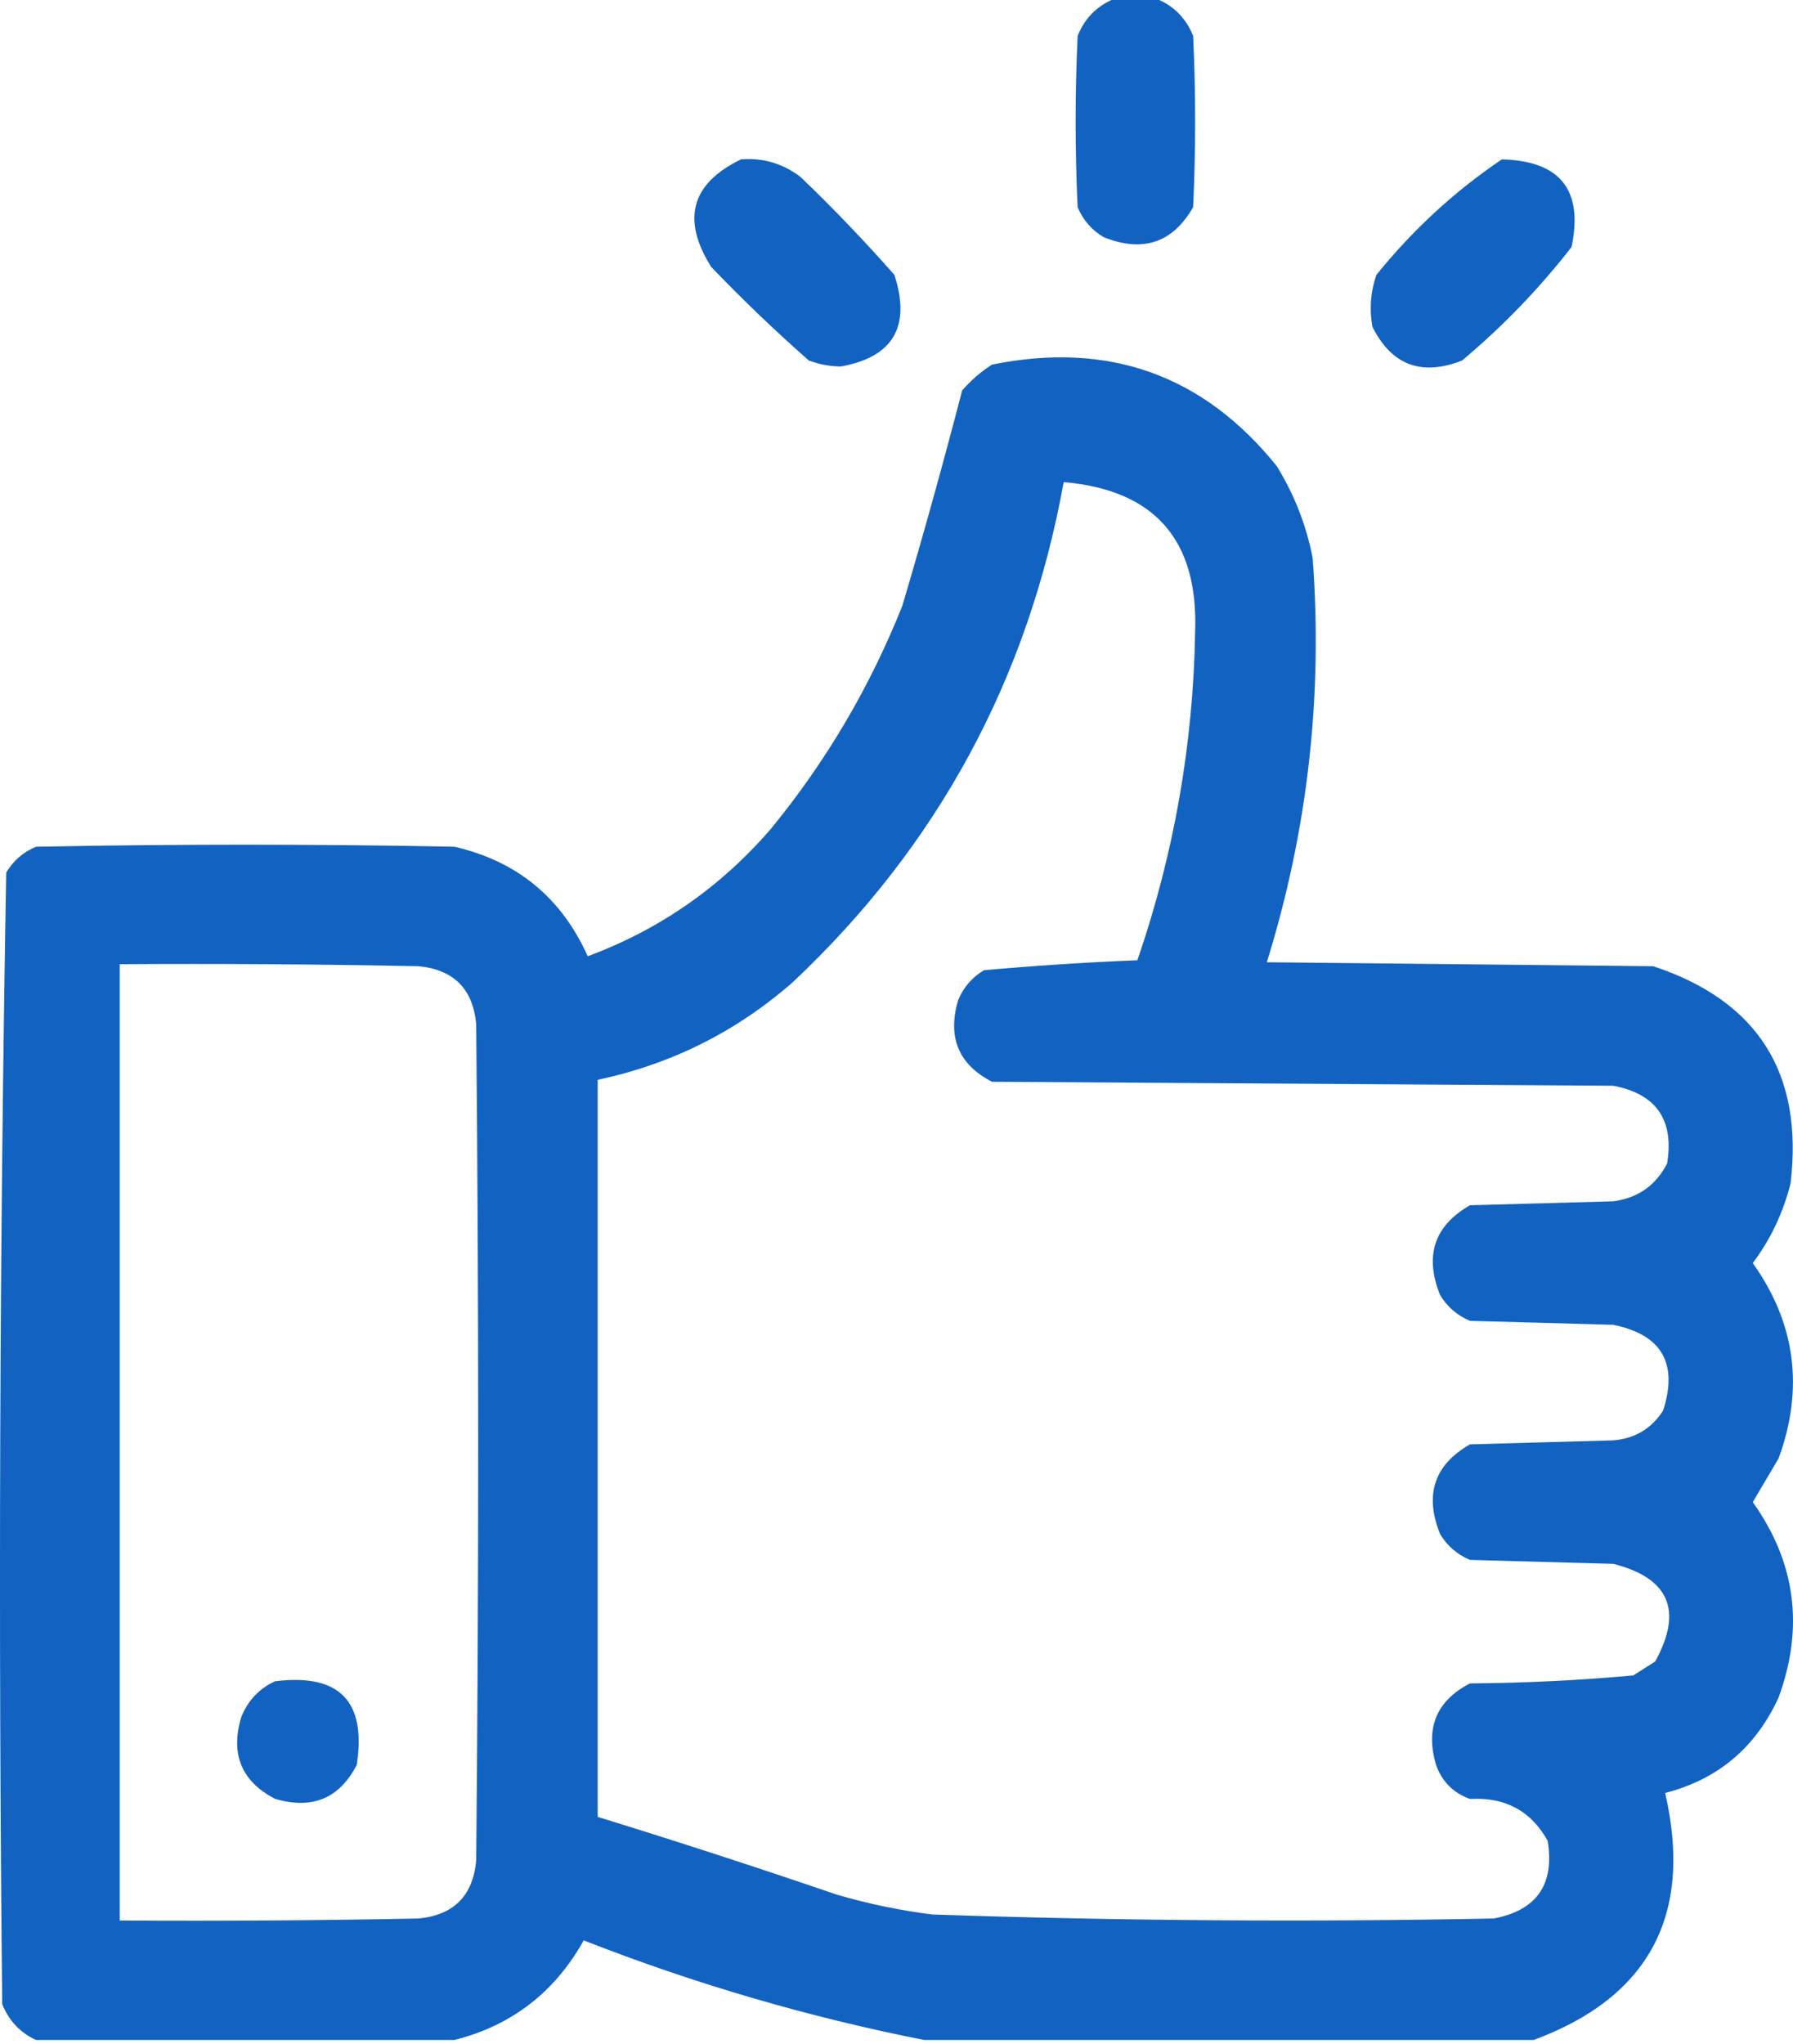 <svg width="43" height="49" viewBox="0 0 43 49" fill="none" xmlns="http://www.w3.org/2000/svg">
<g opacity="0.928">
<path fill-rule="evenodd" clip-rule="evenodd" d="M26.656 0C27.038 0 27.42 0 27.802 0C28.182 0.173 28.453 0.46 28.614 0.86C28.678 2.229 28.678 3.598 28.614 4.967C28.122 5.824 27.406 6.063 26.465 5.684C26.181 5.515 25.974 5.276 25.844 4.967C25.78 3.598 25.78 2.229 25.844 0.86C26.005 0.46 26.276 0.173 26.656 0Z" fill="#0057BC"/>
<path fill-rule="evenodd" clip-rule="evenodd" d="M17.773 3.82C18.307 3.78 18.785 3.923 19.206 4.249C19.989 5.001 20.737 5.781 21.45 6.59C21.85 7.829 21.421 8.561 20.161 8.787C19.897 8.783 19.642 8.735 19.397 8.643C18.587 7.93 17.807 7.182 17.056 6.399C16.339 5.257 16.578 4.397 17.773 3.82Z" fill="#0057BC"/>
<path fill-rule="evenodd" clip-rule="evenodd" d="M36.017 3.821C37.419 3.856 37.976 4.557 37.689 5.922C36.912 6.922 36.036 7.829 35.062 8.644C34.09 9.025 33.373 8.755 32.913 7.833C32.837 7.41 32.869 6.996 33.008 6.591C33.884 5.507 34.887 4.584 36.017 3.821Z" fill="#0057BC"/>
<path fill-rule="evenodd" clip-rule="evenodd" d="M36.781 48.907C31.91 48.907 27.038 48.907 22.166 48.907C19.386 48.358 16.664 47.562 13.999 46.519C13.3 47.767 12.265 48.563 10.895 48.907C7.552 48.907 4.209 48.907 0.865 48.907C0.485 48.734 0.215 48.447 0.053 48.047C-0.042 38.997 -0.01 29.954 0.149 20.919C0.317 20.636 0.556 20.428 0.865 20.299C4.209 20.235 7.552 20.235 10.895 20.299C12.398 20.644 13.464 21.52 14.095 22.925C15.817 22.287 17.282 21.268 18.489 19.869C19.812 18.256 20.863 16.473 21.641 14.52C22.148 12.809 22.626 11.089 23.074 9.361C23.285 9.119 23.523 8.912 23.79 8.741C26.583 8.175 28.859 8.987 30.62 11.176C31.04 11.857 31.327 12.59 31.48 13.373C31.728 16.68 31.362 19.912 30.381 23.069C33.47 23.101 36.558 23.133 39.647 23.164C42.156 23.993 43.255 25.729 42.942 28.37C42.765 29.074 42.463 29.711 42.035 30.281C43.061 31.722 43.268 33.282 42.656 34.961C42.447 35.315 42.24 35.665 42.035 36.012C43.063 37.452 43.27 39.012 42.656 40.692C42.108 41.893 41.201 42.658 39.934 42.985C40.606 45.904 39.555 47.878 36.781 48.907ZM25.51 11.558C27.688 11.747 28.739 12.941 28.662 15.14C28.617 17.843 28.155 20.47 27.277 23.021C26.049 23.071 24.823 23.151 23.599 23.26C23.315 23.428 23.108 23.667 22.979 23.976C22.716 24.866 22.987 25.519 23.79 25.934C28.758 25.966 33.725 25.998 38.692 26.03C39.722 26.227 40.152 26.848 39.981 27.893C39.712 28.418 39.283 28.72 38.692 28.8C37.545 28.832 36.399 28.864 35.253 28.895C34.396 29.388 34.157 30.104 34.536 31.045C34.705 31.329 34.944 31.536 35.253 31.666C36.399 31.698 37.545 31.729 38.692 31.761C39.85 31.998 40.248 32.682 39.886 33.815C39.61 34.248 39.212 34.487 38.692 34.531C37.545 34.563 36.399 34.595 35.253 34.627C34.396 35.119 34.157 35.835 34.536 36.776C34.705 37.06 34.944 37.267 35.253 37.397C36.399 37.429 37.545 37.461 38.692 37.492C40.032 37.833 40.366 38.613 39.695 39.833C39.52 39.944 39.344 40.056 39.169 40.167C37.868 40.285 36.563 40.349 35.253 40.358C34.449 40.773 34.178 41.426 34.441 42.316C34.584 42.714 34.855 42.985 35.253 43.128C36.096 43.08 36.717 43.414 37.116 44.131C37.287 45.175 36.857 45.796 35.826 45.994C31.335 46.082 26.846 46.05 22.358 45.898C21.58 45.8 20.816 45.641 20.065 45.421C18.162 44.77 16.251 44.149 14.334 43.558C14.334 37.667 14.334 31.777 14.334 25.887C16.103 25.512 17.663 24.731 19.014 23.546C22.488 20.279 24.653 16.283 25.51 11.558ZM2.871 23.116C5.26 23.101 7.648 23.116 10.035 23.164C10.879 23.244 11.341 23.706 11.42 24.549C11.484 31.236 11.484 37.922 11.42 44.609C11.341 45.453 10.879 45.914 10.035 45.994C7.648 46.042 5.26 46.057 2.871 46.042C2.871 38.4 2.871 30.758 2.871 23.116Z" fill="#0057BC"/>
<path fill-rule="evenodd" clip-rule="evenodd" d="M6.596 40.307C8.14 40.115 8.792 40.784 8.555 42.313C8.139 43.117 7.487 43.388 6.596 43.125C5.793 42.71 5.522 42.057 5.785 41.167C5.946 40.767 6.216 40.481 6.596 40.307Z" fill="#0057BC"/>
</g>
</svg>

